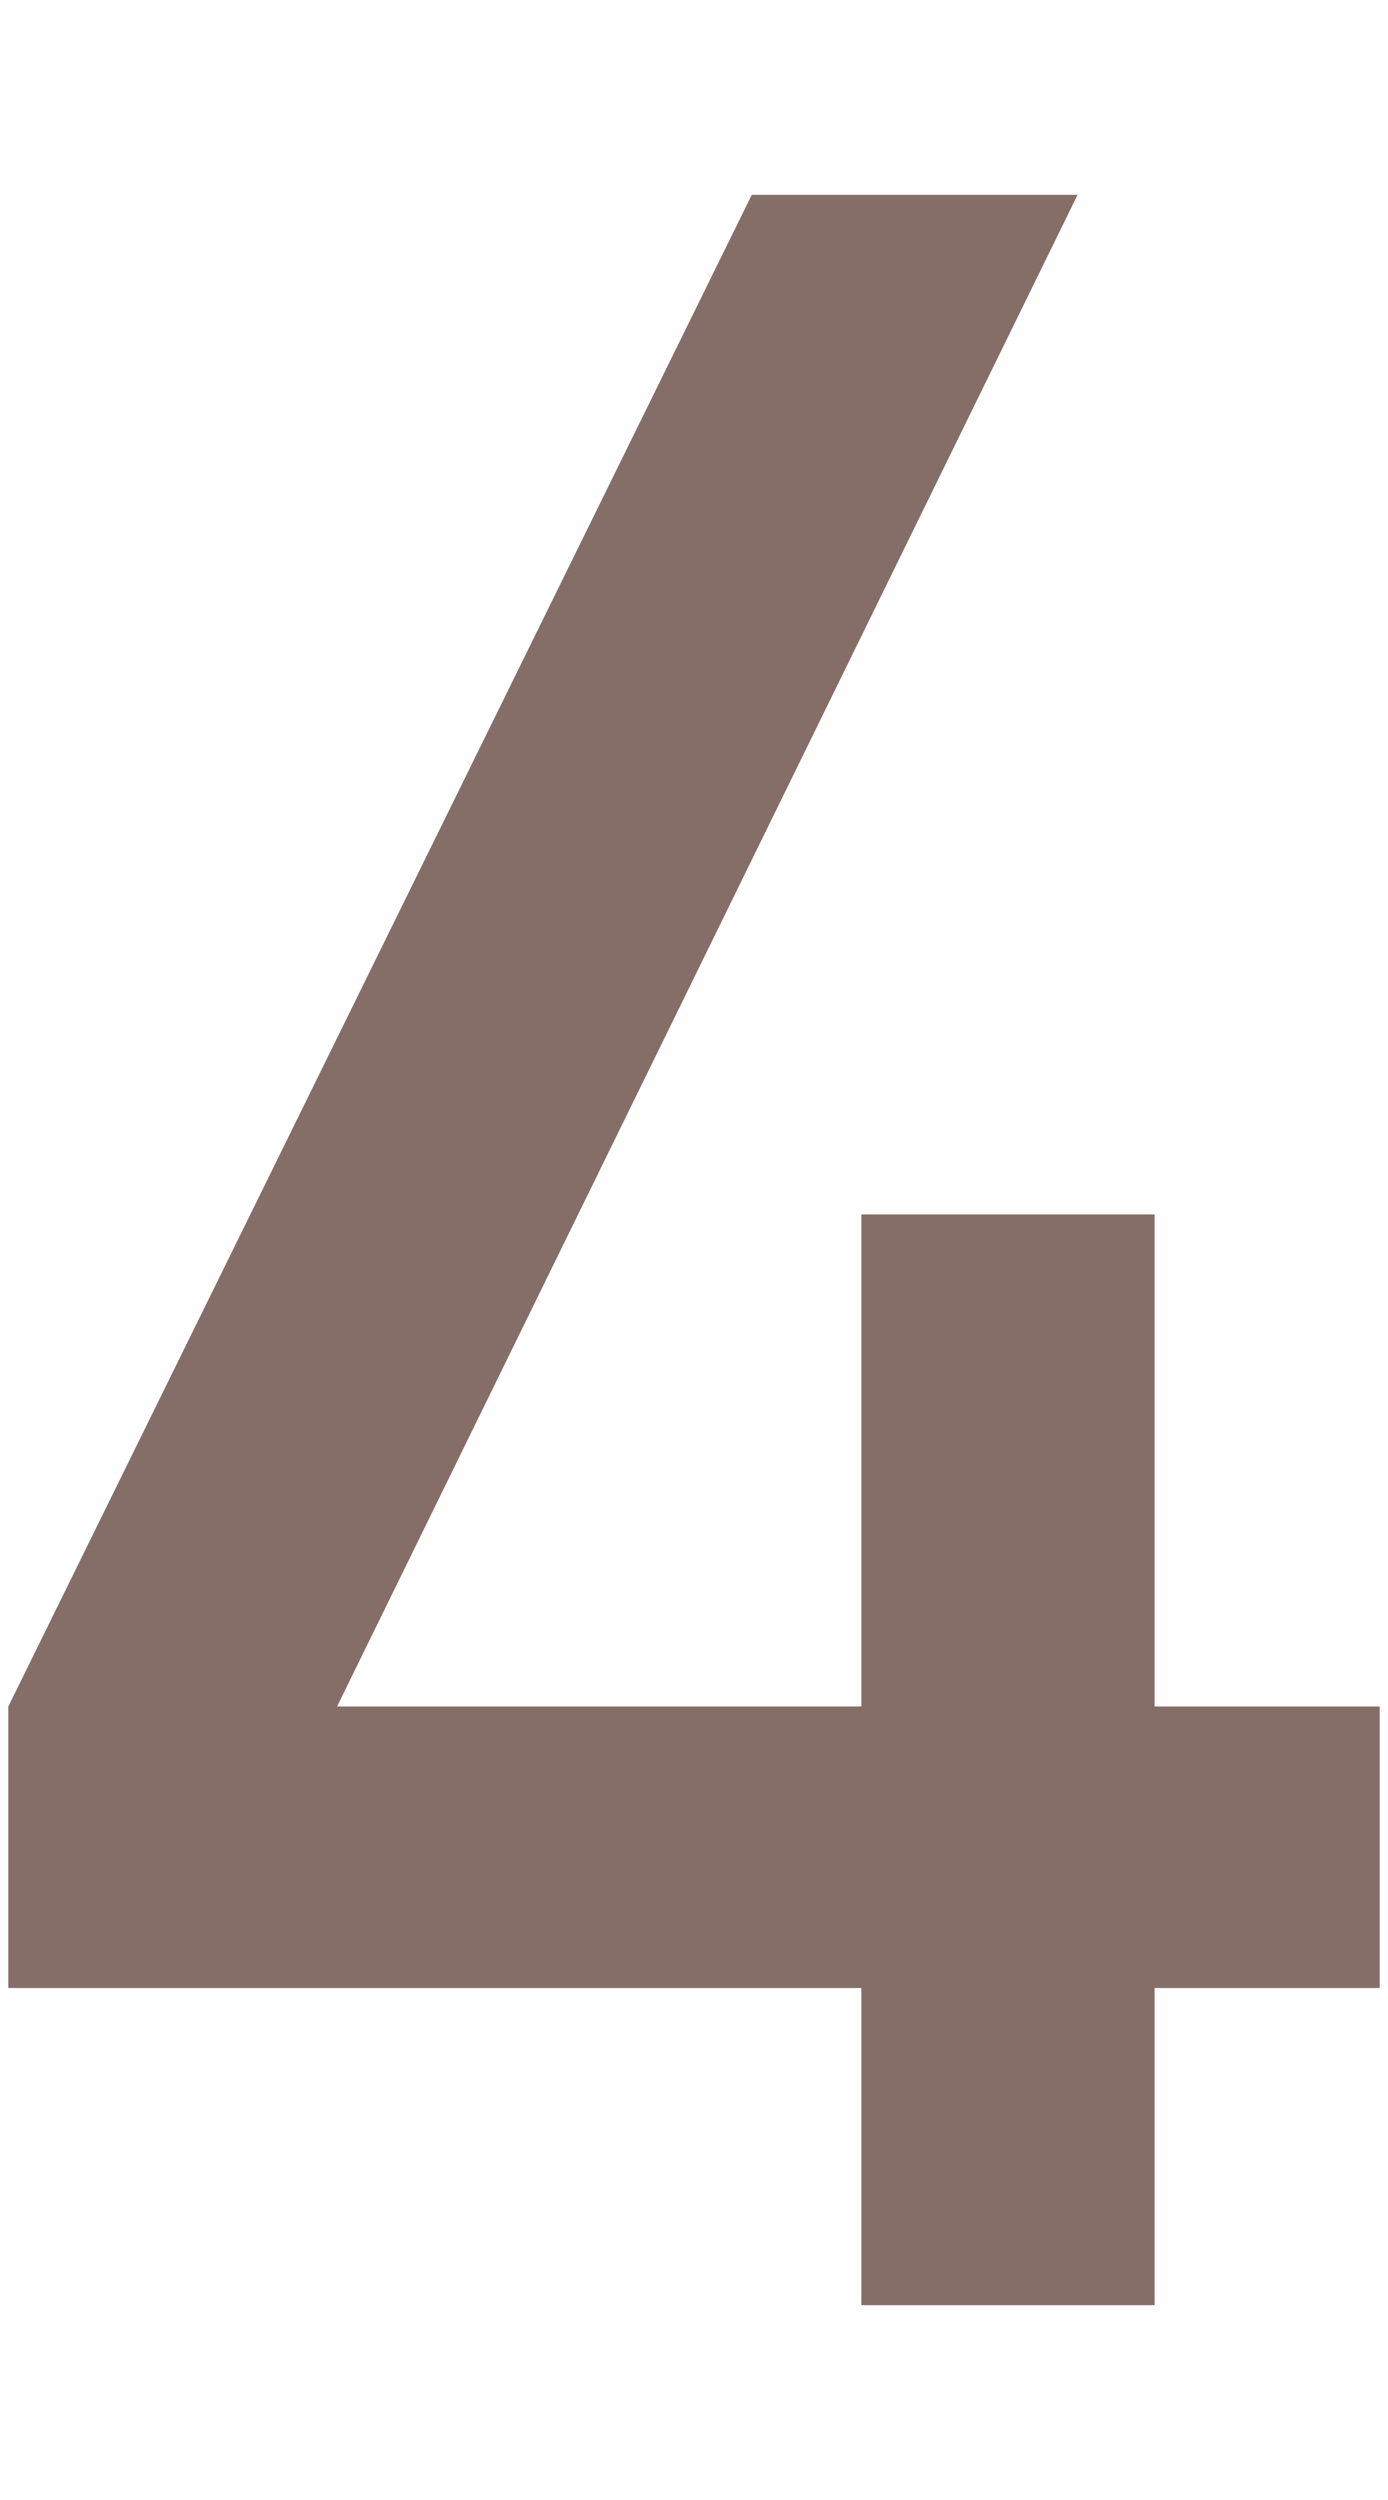 <svg id="レイヤー_1" data-name="レイヤー 1" xmlns="http://www.w3.org/2000/svg" viewBox="0 0 50 90"><defs><style>.cls-1{fill:#856e68;}</style></defs><title>s31</title><path class="cls-1" d="M41.592,71.569V82.987H31.029V71.569H0.3V61.433L27.081,7.013H38.818L12.142,61.433H31.029V43.72H41.592V61.433H49.7V71.569h-8.11Z"/></svg>